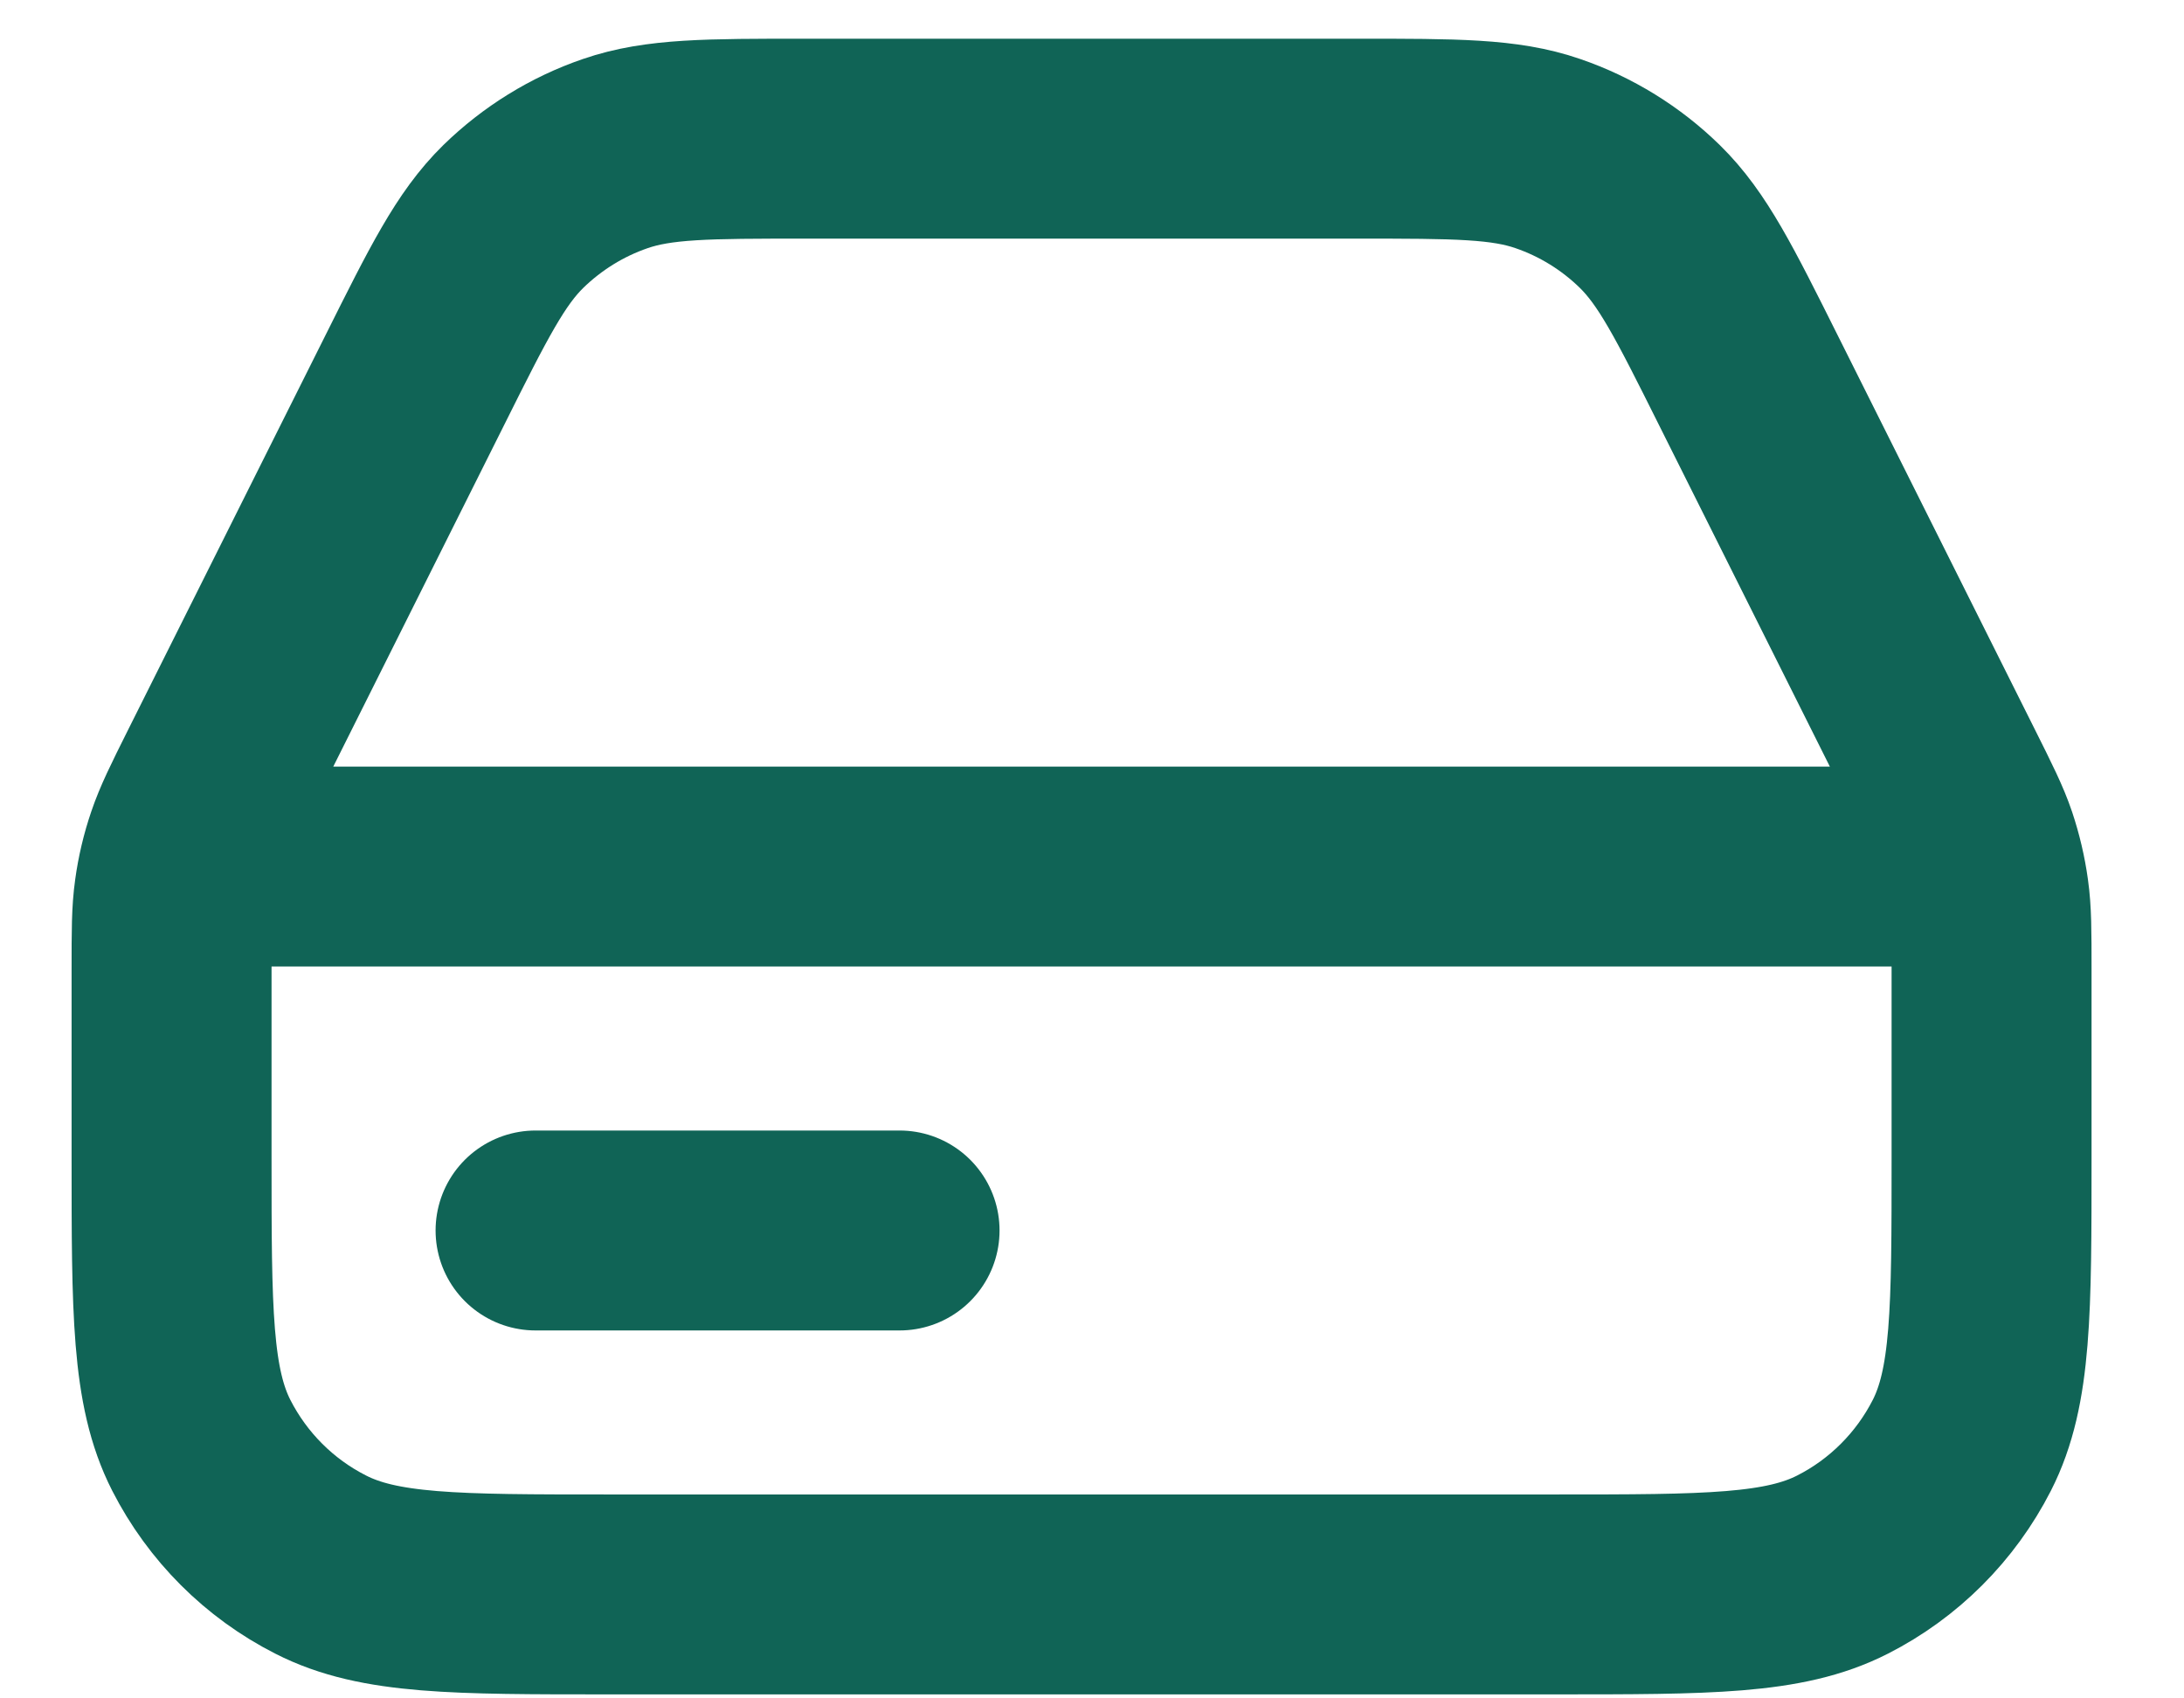 <svg width="18" height="14" viewBox="0 0 18 14" fill="none" xmlns="http://www.w3.org/2000/svg">
<path d="M1.789 7.143H16.039M4.414 10.143H7.414M6.639 1.143H11.189C11.997 1.143 12.401 1.143 12.757 1.266C13.072 1.374 13.36 1.552 13.598 1.785C13.867 2.049 14.048 2.41 14.409 3.133L16.034 6.382C16.176 6.666 16.247 6.808 16.297 6.956C16.341 7.088 16.373 7.224 16.392 7.362C16.414 7.517 16.414 7.675 16.414 7.992V9.543C16.414 10.803 16.414 11.433 16.169 11.914C15.953 12.337 15.609 12.682 15.186 12.897C14.704 13.143 14.074 13.143 12.814 13.143H5.014C3.754 13.143 3.124 13.143 2.643 12.897C2.219 12.682 1.875 12.337 1.659 11.914C1.414 11.433 1.414 10.803 1.414 9.543V7.992C1.414 7.675 1.414 7.517 1.436 7.362C1.455 7.224 1.487 7.088 1.532 6.956C1.582 6.808 1.652 6.666 1.794 6.382L3.419 3.133C3.78 2.41 3.961 2.049 4.23 1.785C4.469 1.552 4.756 1.374 5.071 1.266C5.428 1.143 5.831 1.143 6.639 1.143Z" stroke="#106456" stroke-width="1.648" stroke-linecap="round" stroke-linejoin="round"/>
</svg>
